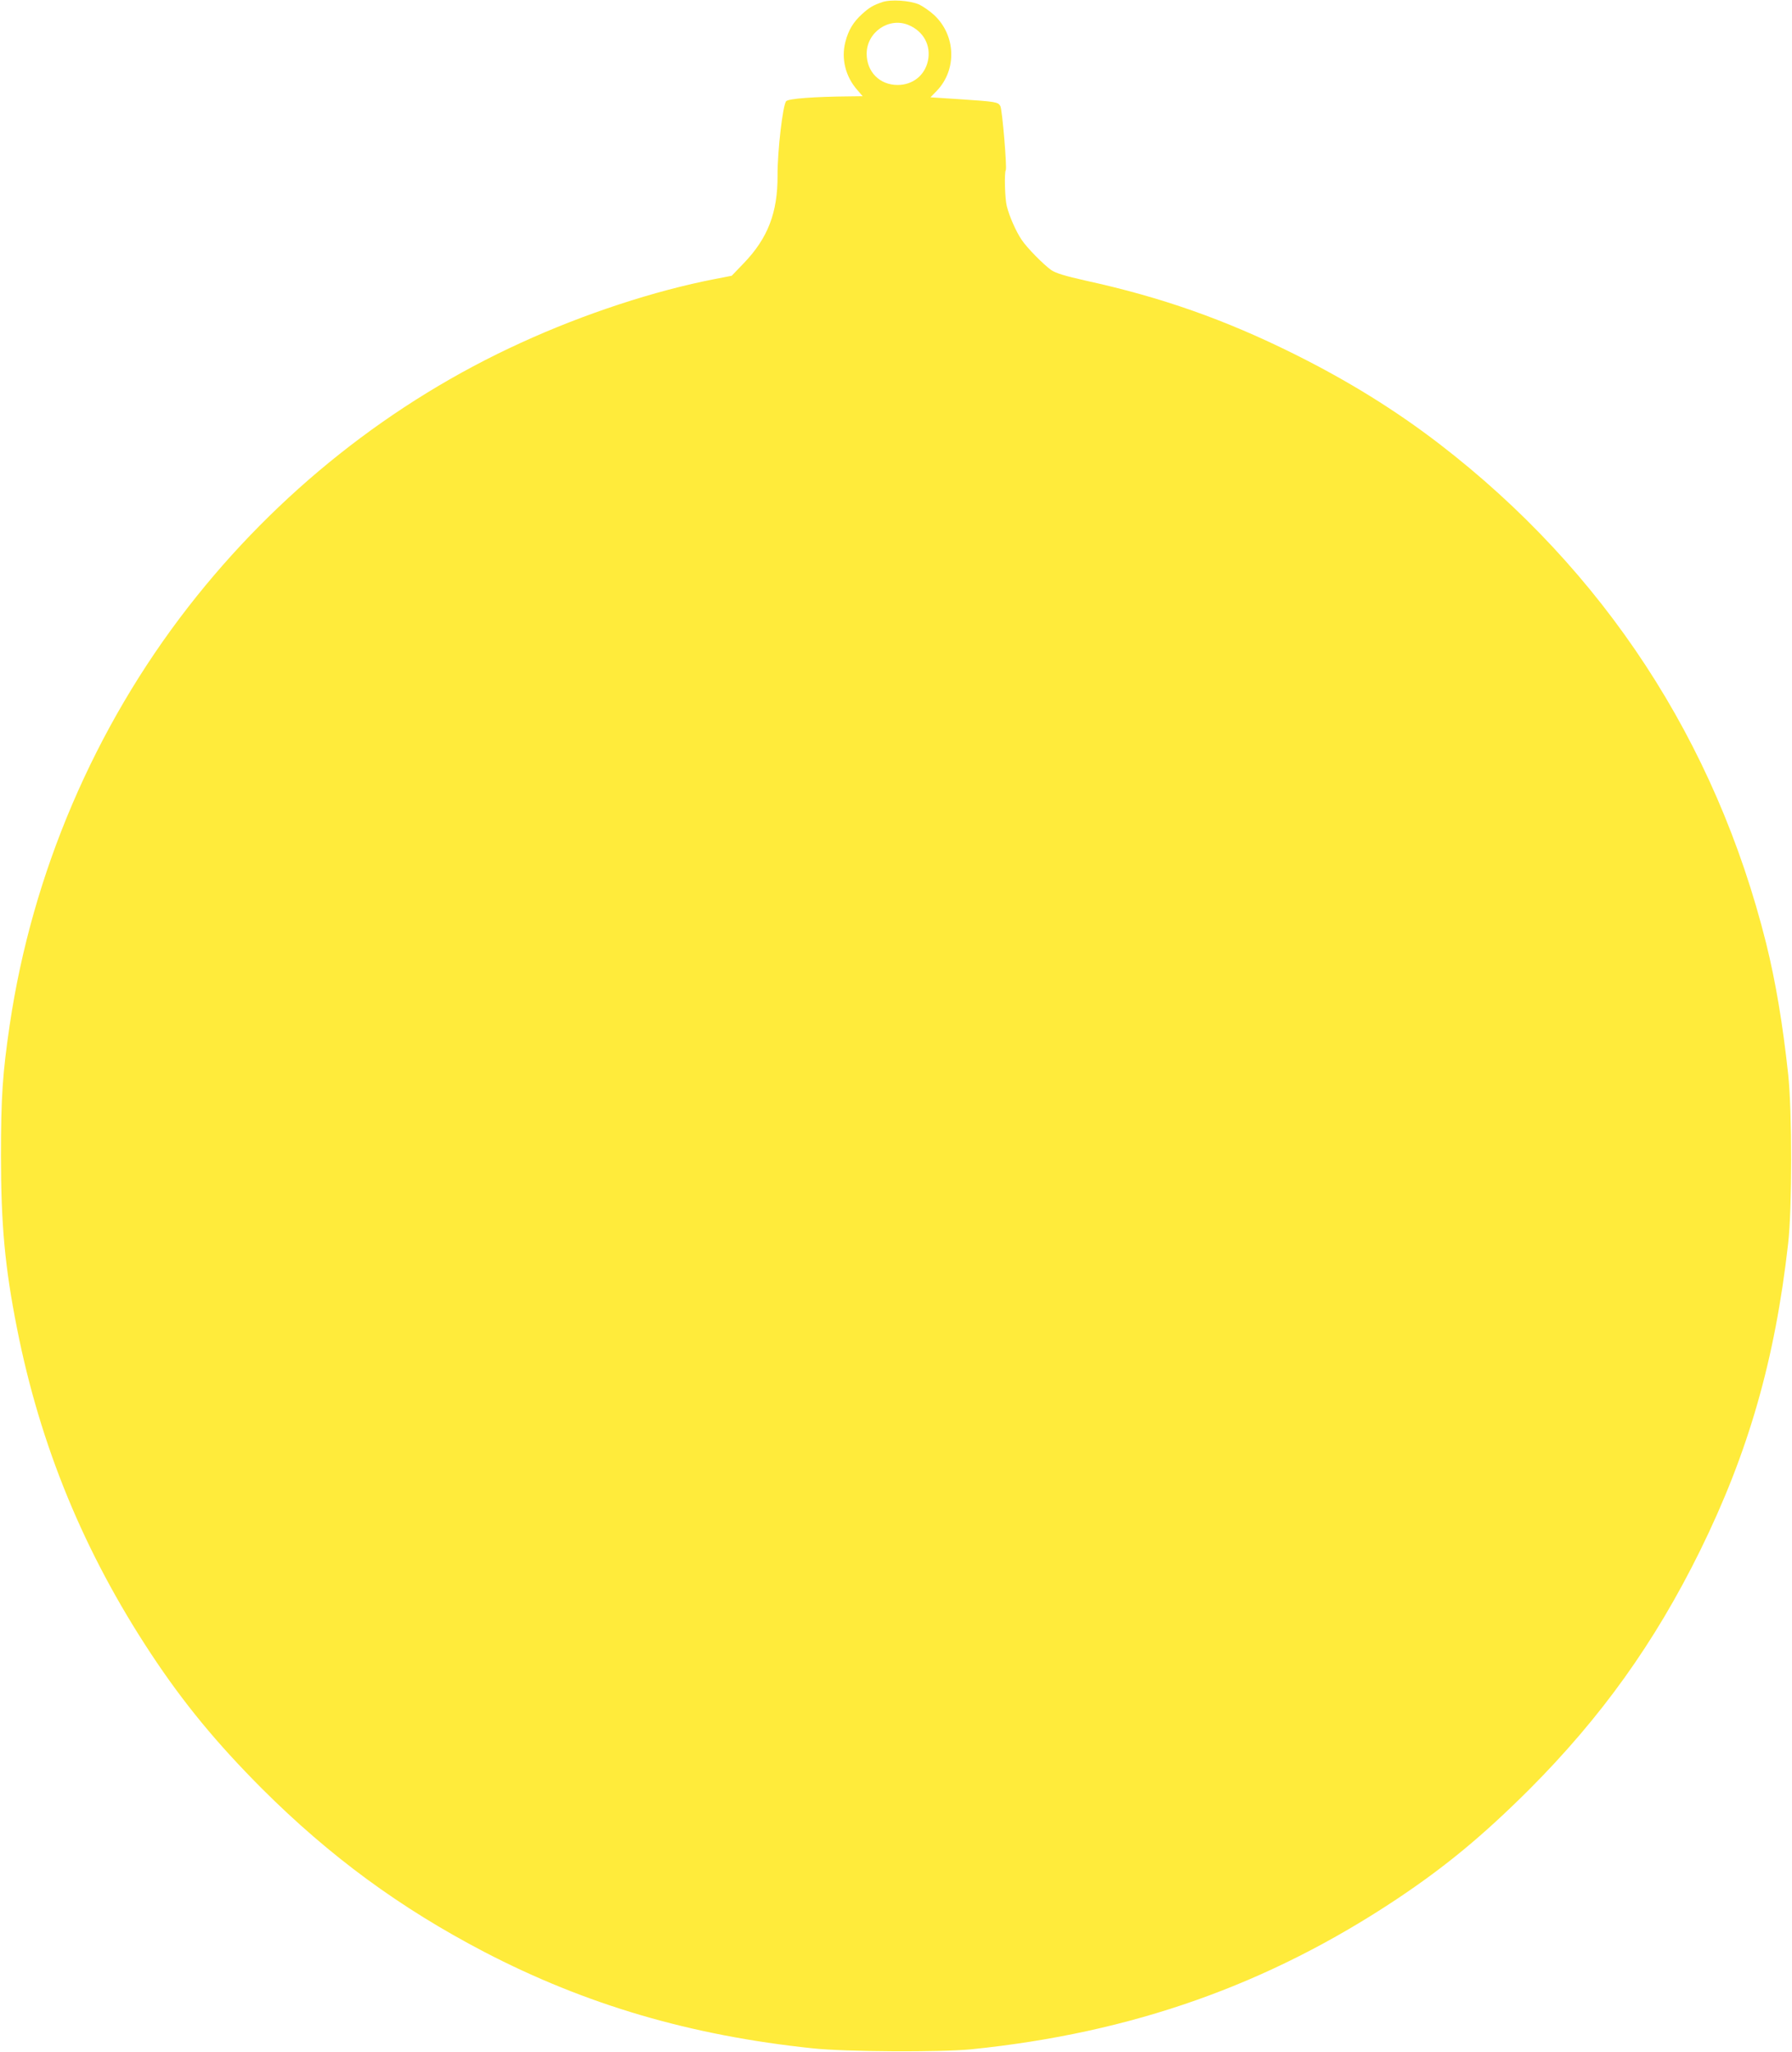 <?xml version="1.0" standalone="no"?>
<!DOCTYPE svg PUBLIC "-//W3C//DTD SVG 20010904//EN"
 "http://www.w3.org/TR/2001/REC-SVG-20010904/DTD/svg10.dtd">
<svg version="1.0" xmlns="http://www.w3.org/2000/svg"
 width="1118pt" height="1280pt" viewBox="0 0 1118 1280"
 preserveAspectRatio="xMidYMid meet">
<g transform="translate(0,1280) scale(0.1,-0.1)"
fill="#ffeb3b" stroke="none">
<path d="M5505 12787 c-56 -19 -81 -33 -127 -75 -55 -50 -85 -100 -104 -174
-27 -104 1 -217 76 -301 l32 -37 -78 -1 c-225 -2 -384 -14 -399 -30 -21 -21
-55 -312 -54 -464 1 -232 -61 -391 -211 -547 l-75 -78 -103 -20 c-377 -73
-817 -217 -1212 -398 -807 -368 -1521 -935 -2075 -1647 -585 -752 -974 -1661
-1114 -2605 -45 -305 -55 -451 -55 -820 0 -429 25 -697 100 -1075 145 -734
418 -1397 836 -2030 202 -306 407 -555 692 -841 425 -424 861 -744 1388 -1019
633 -329 1286 -521 2048 -601 205 -22 797 -25 990 -6 1002 102 1852 402 2659
940 302 202 533 393 822 681 448 449 781 913 1064 1486 303 615 469 1193 551
1920 25 218 25 826 0 1055 -34 315 -78 576 -137 815 -315 1261 -1011 2325
-2039 3116 -275 211 -568 393 -910 563 -427 212 -823 352 -1294 455 -134 30
-188 47 -217 66 -48 34 -151 138 -185 189 -35 51 -78 149 -93 211 -12 49 -16
208 -6 224 8 14 -22 377 -34 399 -14 26 -28 28 -251 43 l-185 12 39 40 c127
132 120 346 -16 473 -27 25 -69 54 -94 66 -58 25 -175 33 -229 15z m163 -143
c94 -39 142 -128 121 -224 -20 -91 -95 -150 -189 -150 -112 0 -193 82 -193
195 0 134 139 230 261 179z"/>
</g>
</svg>
